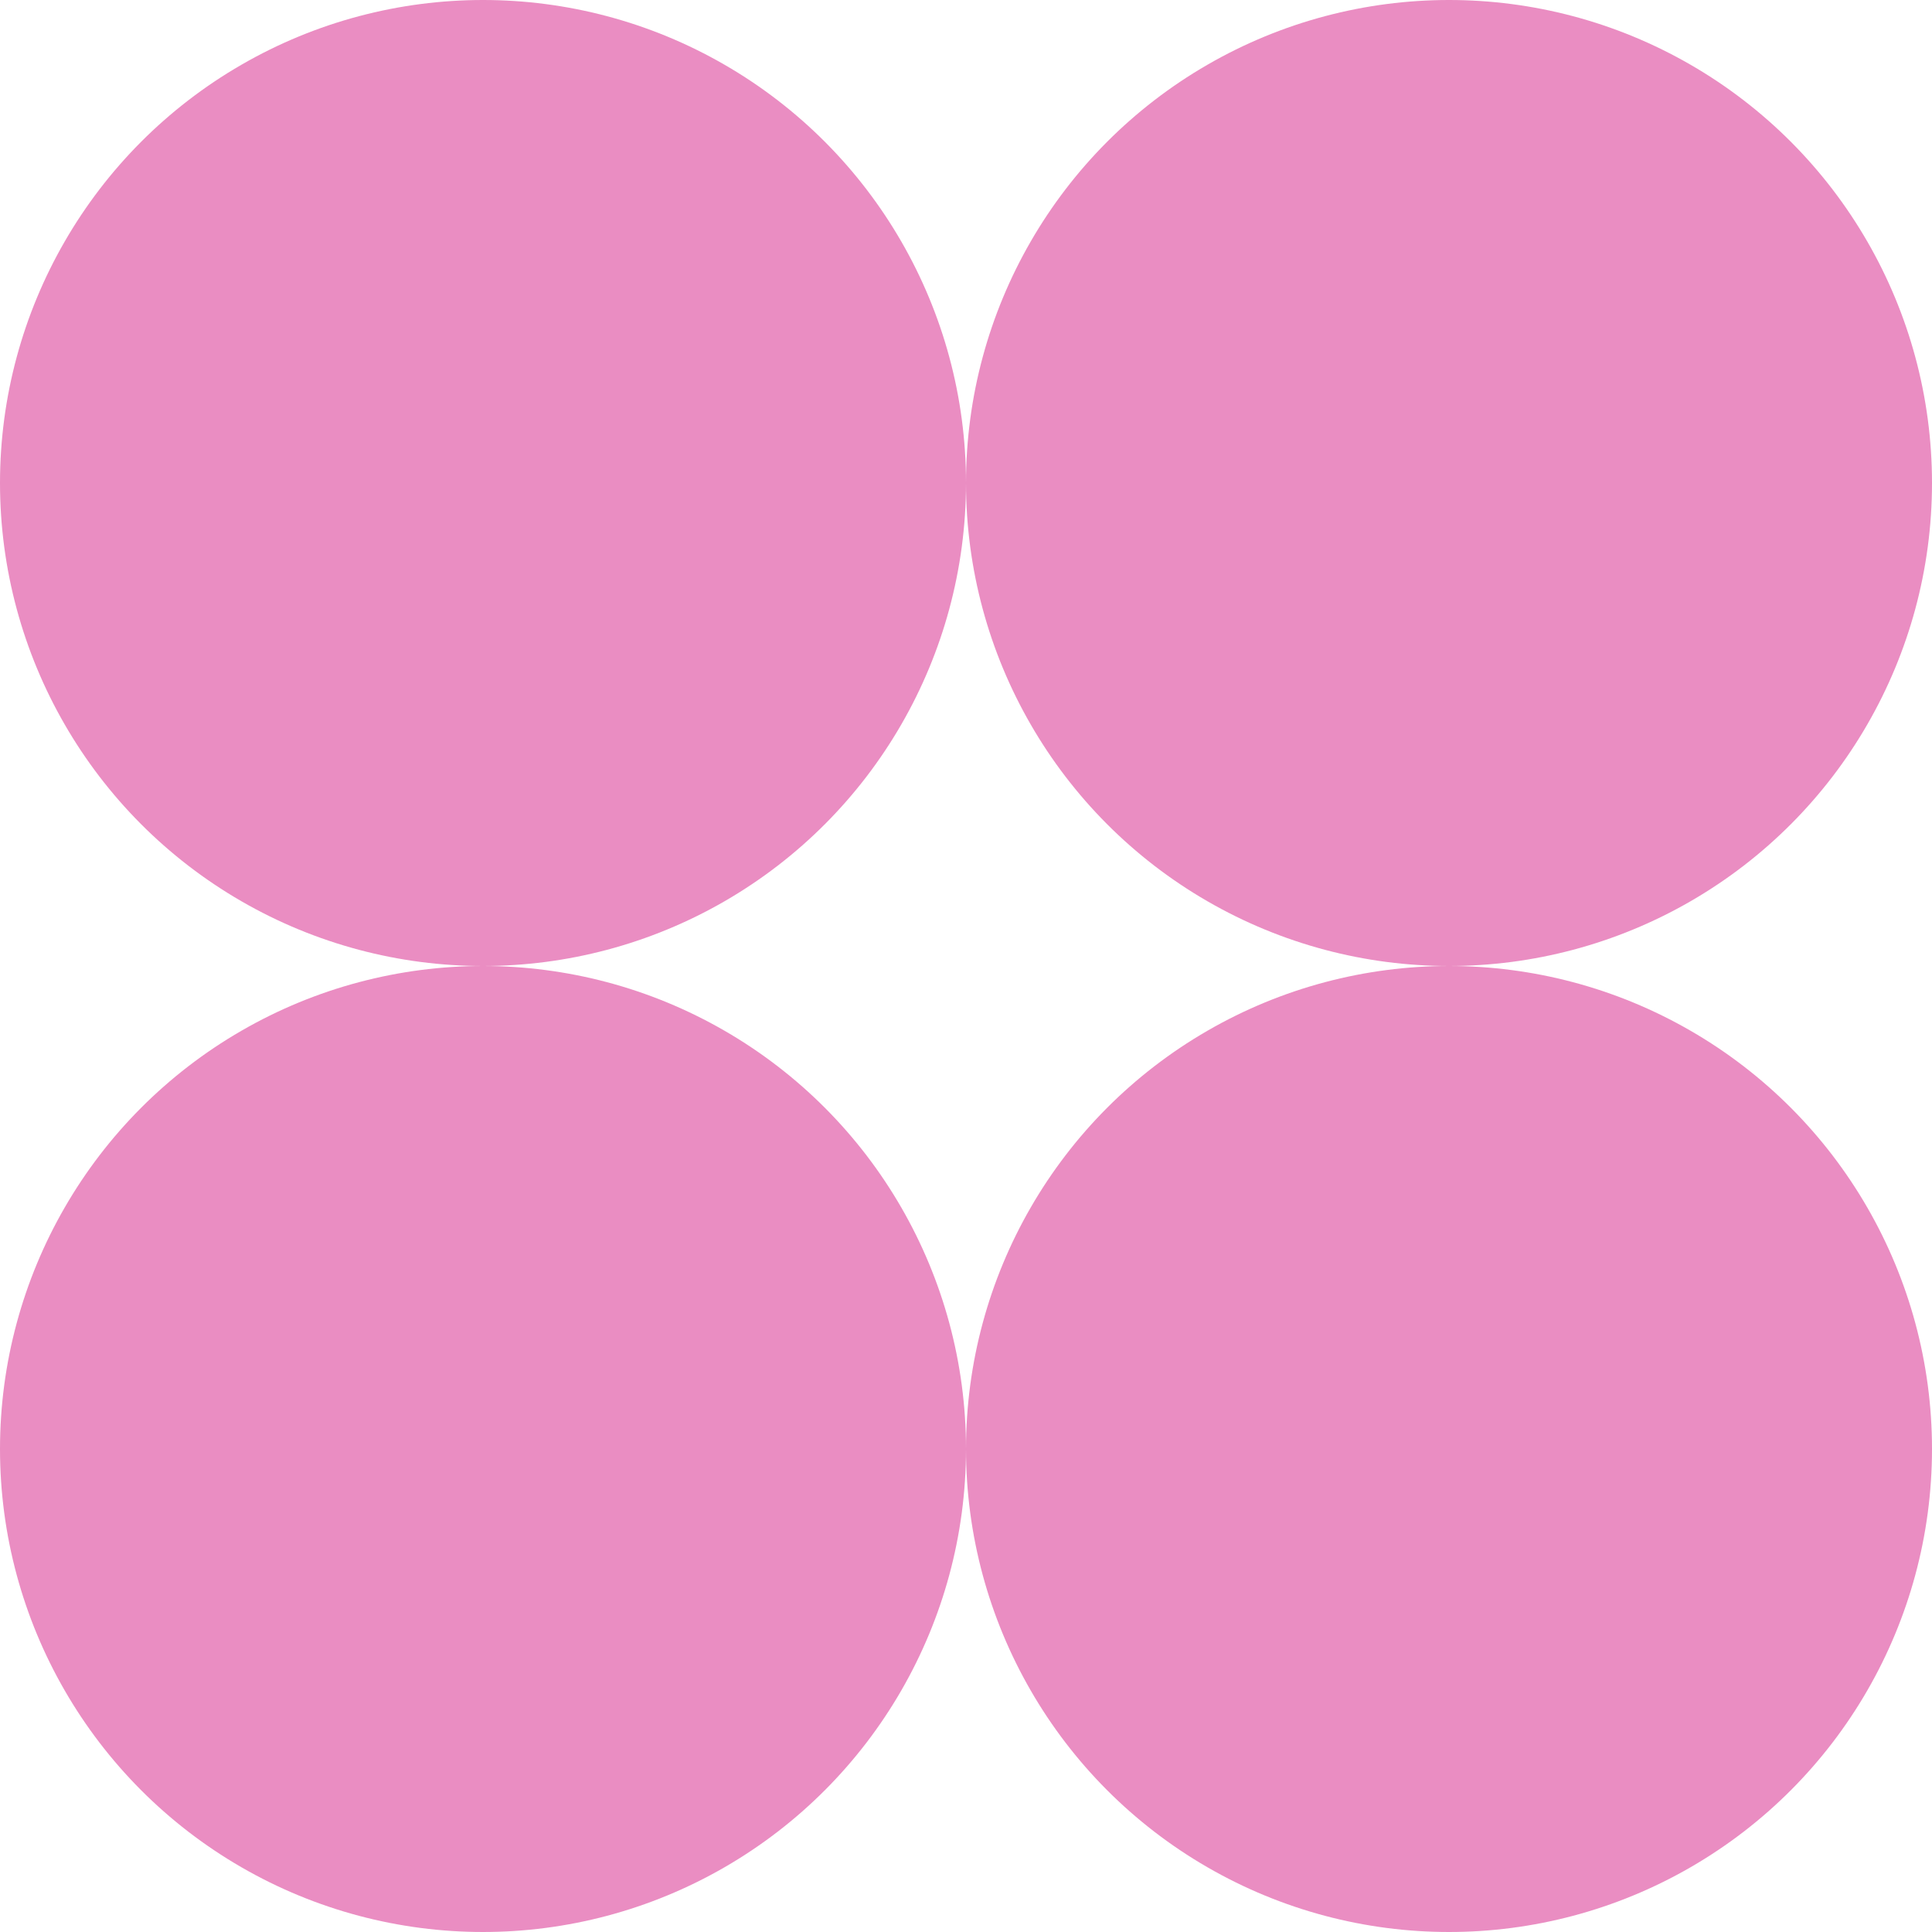 <svg width="32" height="32" viewBox="0 0 32 32" fill="none" xmlns="http://www.w3.org/2000/svg">
<circle cx="8" cy="8" r="8" fill="#EA8DC2"/>
<circle cx="24" cy="8" r="8" fill="#EA8DC2"/>
<circle cx="8" cy="24" r="8" fill="#EA8DC2"/>
<circle cx="24" cy="24" r="8" fill="#EA8DC2"/>
</svg>
